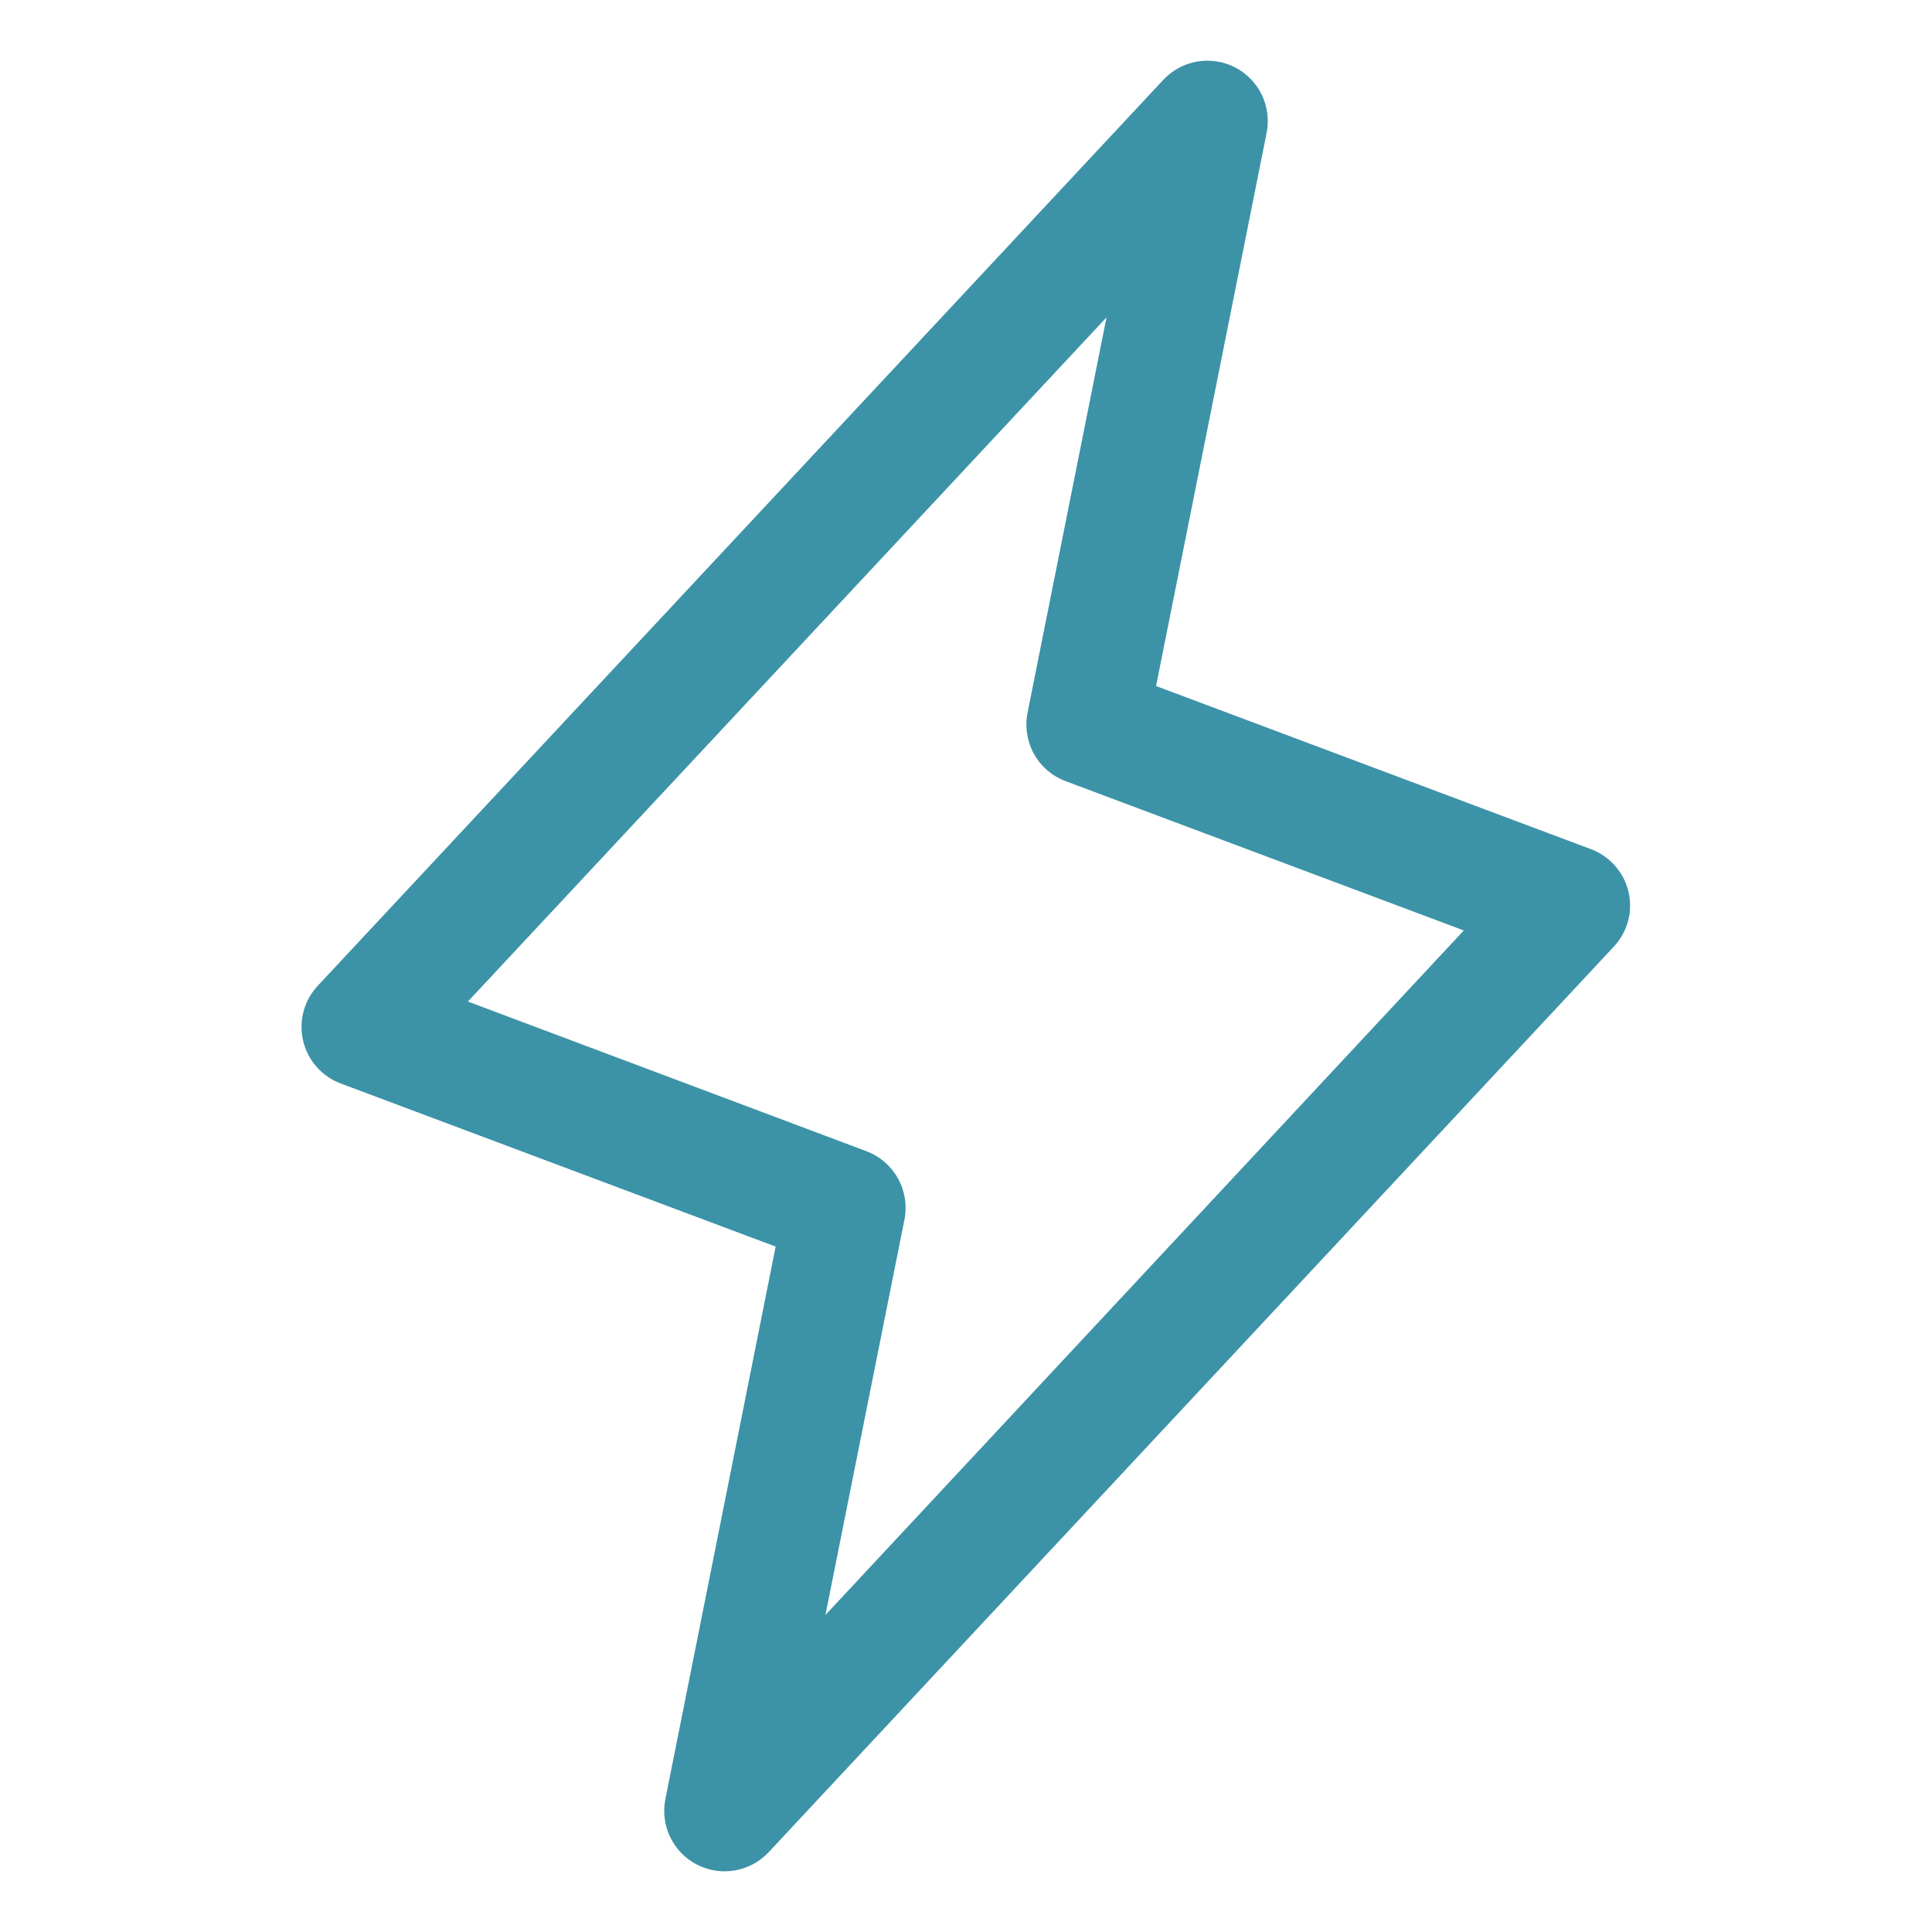 <svg width="38" height="38" viewBox="0 0 38 38" fill="none" xmlns="http://www.w3.org/2000/svg">
<path d="M32.031 17.541C31.986 17.35 31.895 17.174 31.765 17.028C31.636 16.881 31.472 16.769 31.289 16.701L22.738 13.493L24.914 2.608C24.963 2.355 24.929 2.093 24.816 1.861C24.703 1.63 24.518 1.441 24.289 1.324C24.059 1.206 23.798 1.167 23.544 1.211C23.29 1.255 23.058 1.381 22.882 1.569L6.257 19.381C6.122 19.524 6.024 19.697 5.972 19.886C5.921 20.076 5.917 20.275 5.961 20.466C6.005 20.657 6.096 20.834 6.225 20.982C6.354 21.129 6.518 21.242 6.702 21.311L15.256 24.519L13.086 35.392C13.037 35.645 13.071 35.907 13.184 36.139C13.297 36.37 13.482 36.559 13.711 36.676C13.941 36.794 14.202 36.833 14.456 36.789C14.71 36.745 14.942 36.619 15.118 36.431L31.743 18.618C31.876 18.476 31.971 18.303 32.022 18.116C32.072 17.928 32.075 17.73 32.031 17.541ZM16.235 31.765L17.789 23.99C17.844 23.715 17.8 23.428 17.664 23.182C17.528 22.936 17.309 22.745 17.047 22.645L9.203 19.699L21.764 6.242L20.211 14.017C20.156 14.293 20.2 14.579 20.335 14.825C20.471 15.072 20.69 15.262 20.953 15.362L28.791 18.301L16.235 31.765Z" fill="#3C93A7"/>
</svg>
